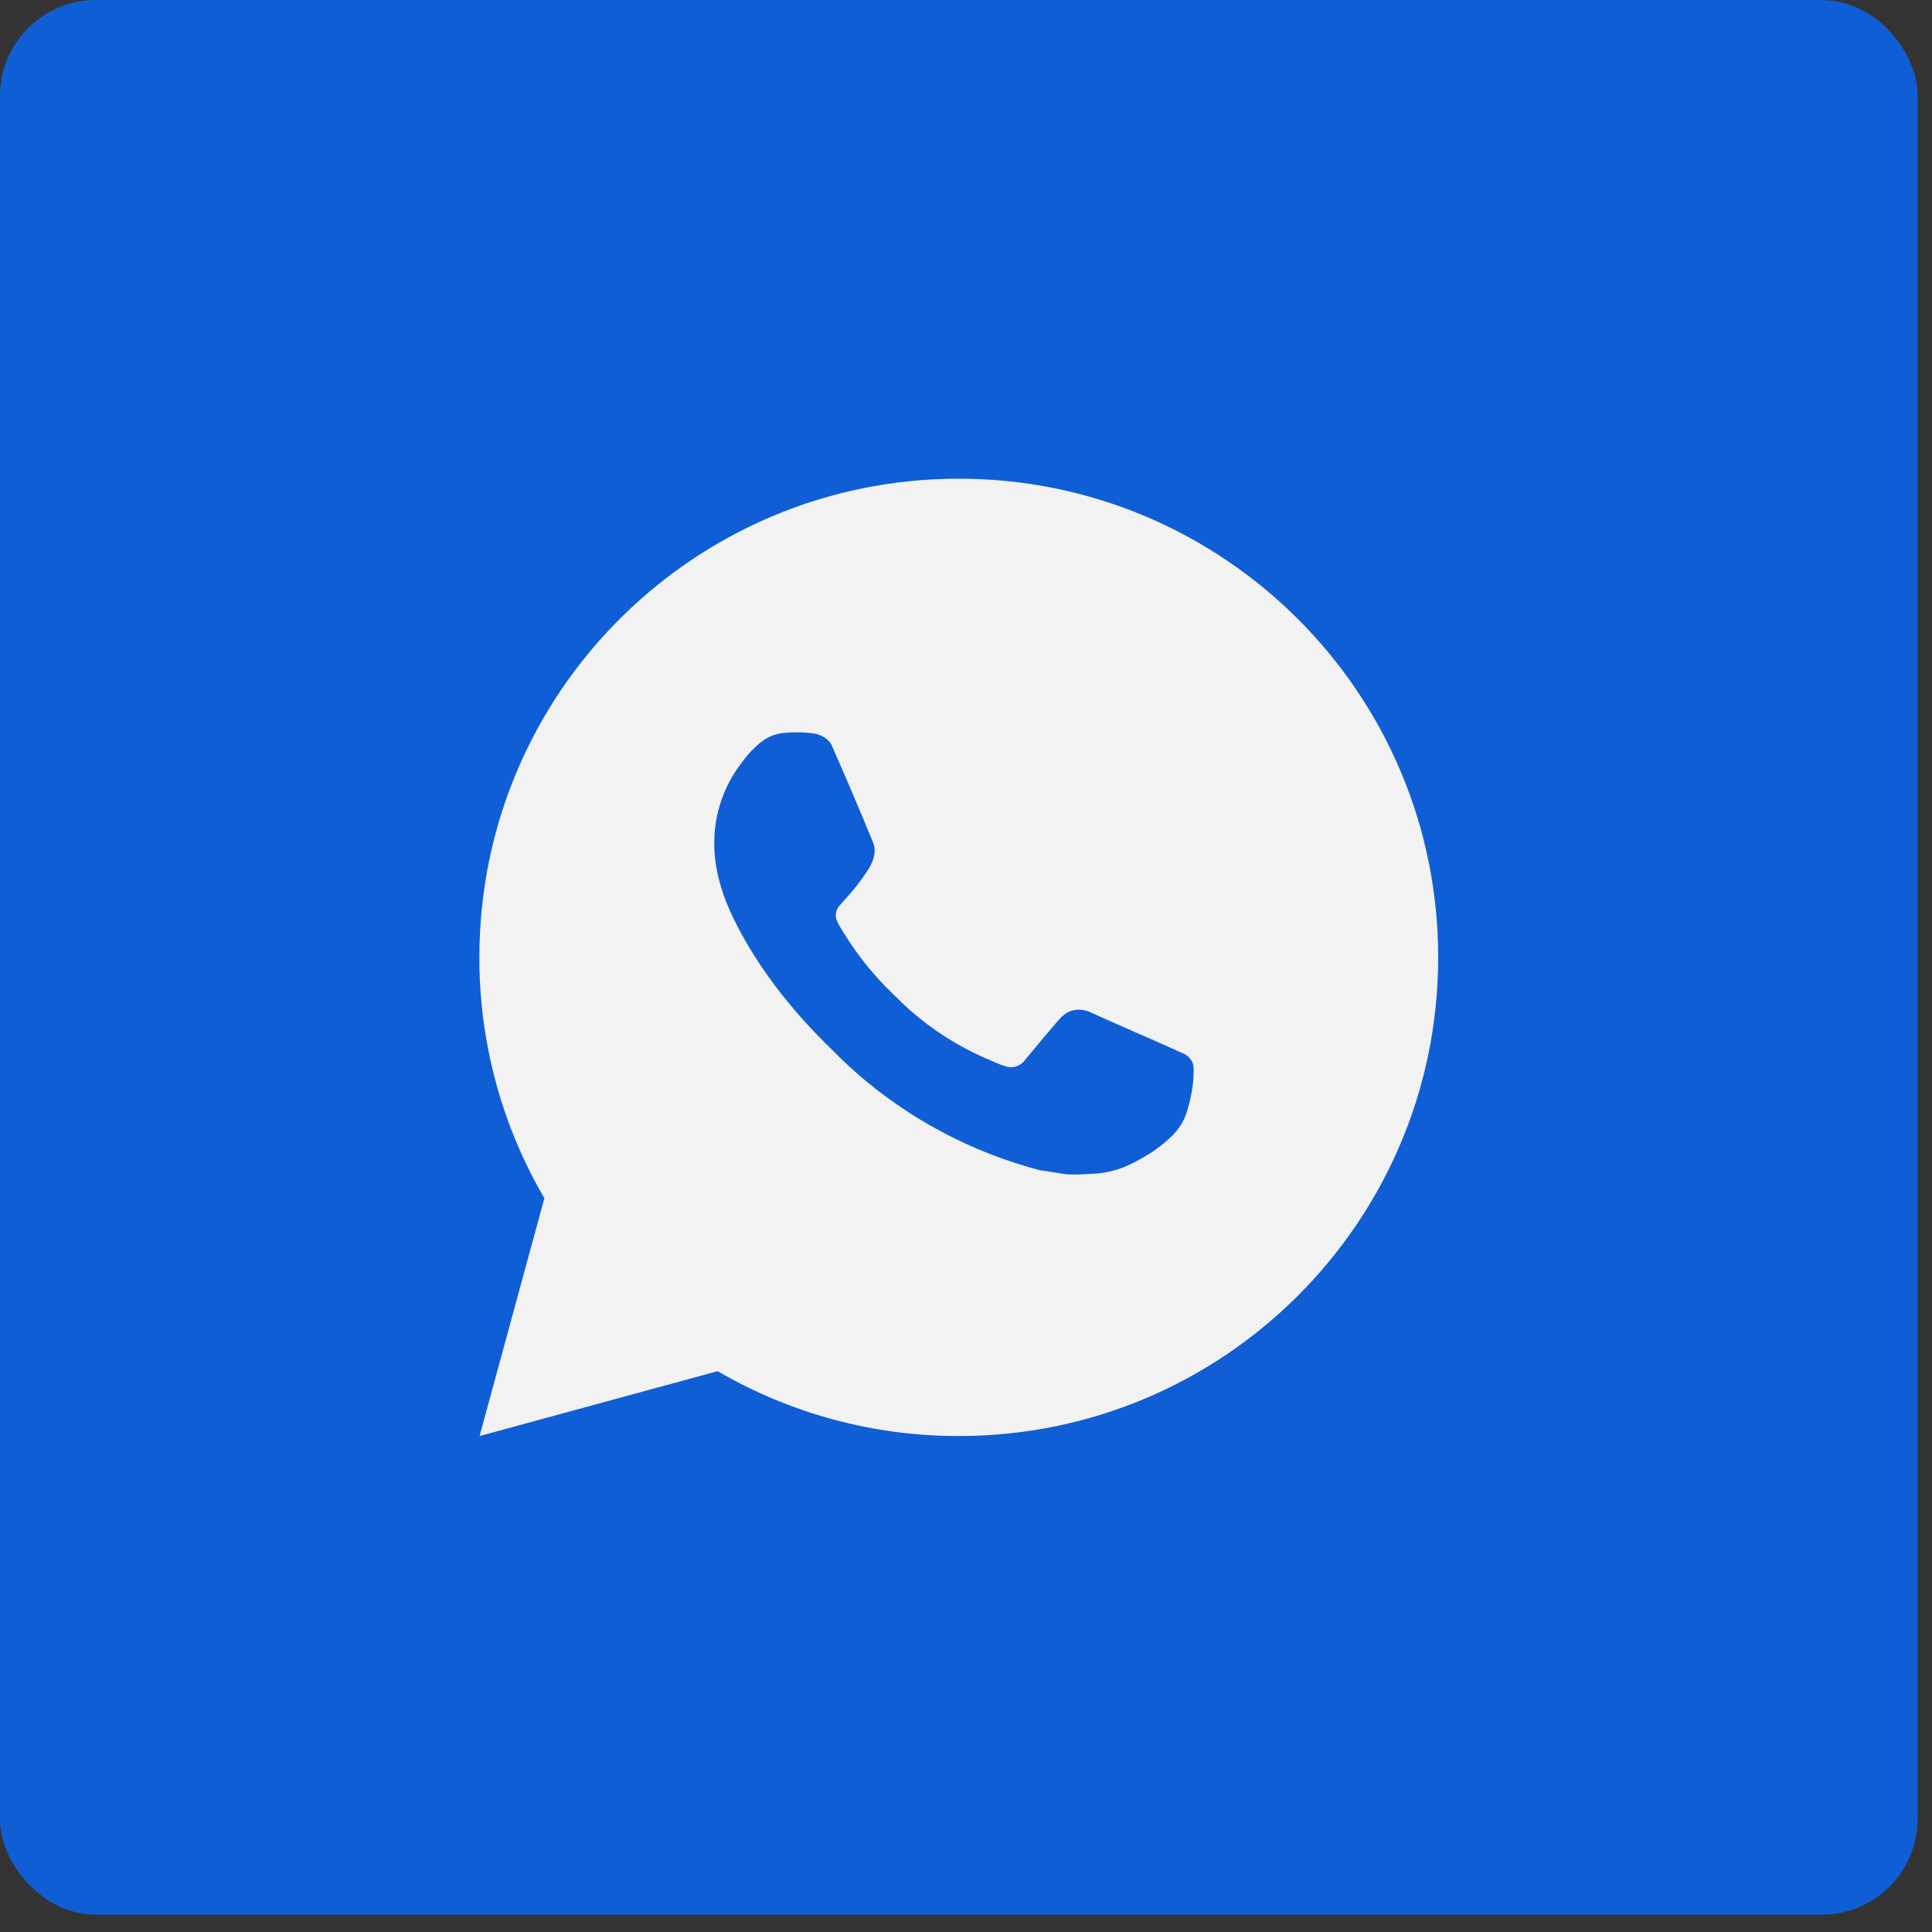 <?xml version="1.0" encoding="UTF-8"?> <svg xmlns="http://www.w3.org/2000/svg" width="52" height="52" viewBox="0 0 52 52" fill="none"><rect x="0" y="0" width="52" height="52" fill="#333333" stroke="none"/><rect x="0.5" y="0.5" width="50.613" height="50.533" rx="2.079" fill="#0F5ED5" stroke="#0F5ED5"></rect><path d="M25.806 12.884C32.932 12.884 38.709 18.652 38.709 25.767C38.709 32.883 32.932 38.651 25.806 38.651C23.525 38.654 21.285 38.052 19.315 36.905L12.908 38.651L14.652 32.25C13.502 30.283 12.899 28.045 12.902 25.767C12.902 18.652 18.679 12.884 25.806 12.884ZM21.408 19.712L21.15 19.722C20.983 19.732 20.82 19.776 20.67 19.851C20.53 19.93 20.402 20.029 20.291 20.145C20.136 20.29 20.048 20.417 19.954 20.539C19.477 21.159 19.22 21.919 19.224 22.701C19.226 23.332 19.391 23.947 19.649 24.521C20.177 25.683 21.046 26.914 22.191 28.054C22.468 28.328 22.738 28.604 23.03 28.86C24.454 30.112 26.15 31.015 27.985 31.496L28.718 31.608C28.956 31.621 29.195 31.603 29.435 31.592C29.811 31.572 30.178 31.471 30.51 31.294C30.679 31.207 30.844 31.113 31.004 31.011C31.004 31.011 31.06 30.975 31.166 30.895C31.34 30.766 31.447 30.674 31.591 30.524C31.698 30.413 31.791 30.283 31.862 30.135C31.963 29.925 32.064 29.524 32.105 29.19C32.136 28.935 32.127 28.796 32.123 28.71C32.118 28.572 32.003 28.429 31.878 28.368L31.127 28.032C31.127 28.032 30.004 27.544 29.318 27.232C29.246 27.201 29.169 27.183 29.091 27.179C29.003 27.17 28.913 27.18 28.829 27.208C28.745 27.236 28.668 27.282 28.603 27.343C28.596 27.34 28.51 27.414 27.577 28.542C27.524 28.614 27.45 28.668 27.365 28.698C27.281 28.728 27.189 28.732 27.102 28.71C27.018 28.687 26.936 28.659 26.856 28.625C26.696 28.558 26.64 28.532 26.531 28.485C25.79 28.163 25.105 27.727 24.498 27.193C24.336 27.052 24.185 26.897 24.03 26.748C23.523 26.262 23.08 25.713 22.714 25.114L22.638 24.992C22.583 24.909 22.539 24.821 22.506 24.727C22.457 24.538 22.585 24.386 22.585 24.386C22.585 24.386 22.898 24.043 23.044 23.858C23.186 23.677 23.306 23.502 23.384 23.377C23.536 23.133 23.584 22.881 23.504 22.687C23.142 21.805 22.768 20.928 22.384 20.057C22.308 19.885 22.082 19.761 21.877 19.736C21.807 19.729 21.737 19.721 21.668 19.716C21.494 19.707 21.321 19.709 21.148 19.721L21.408 19.712Z" fill="#F2F2F2"></path></svg> 